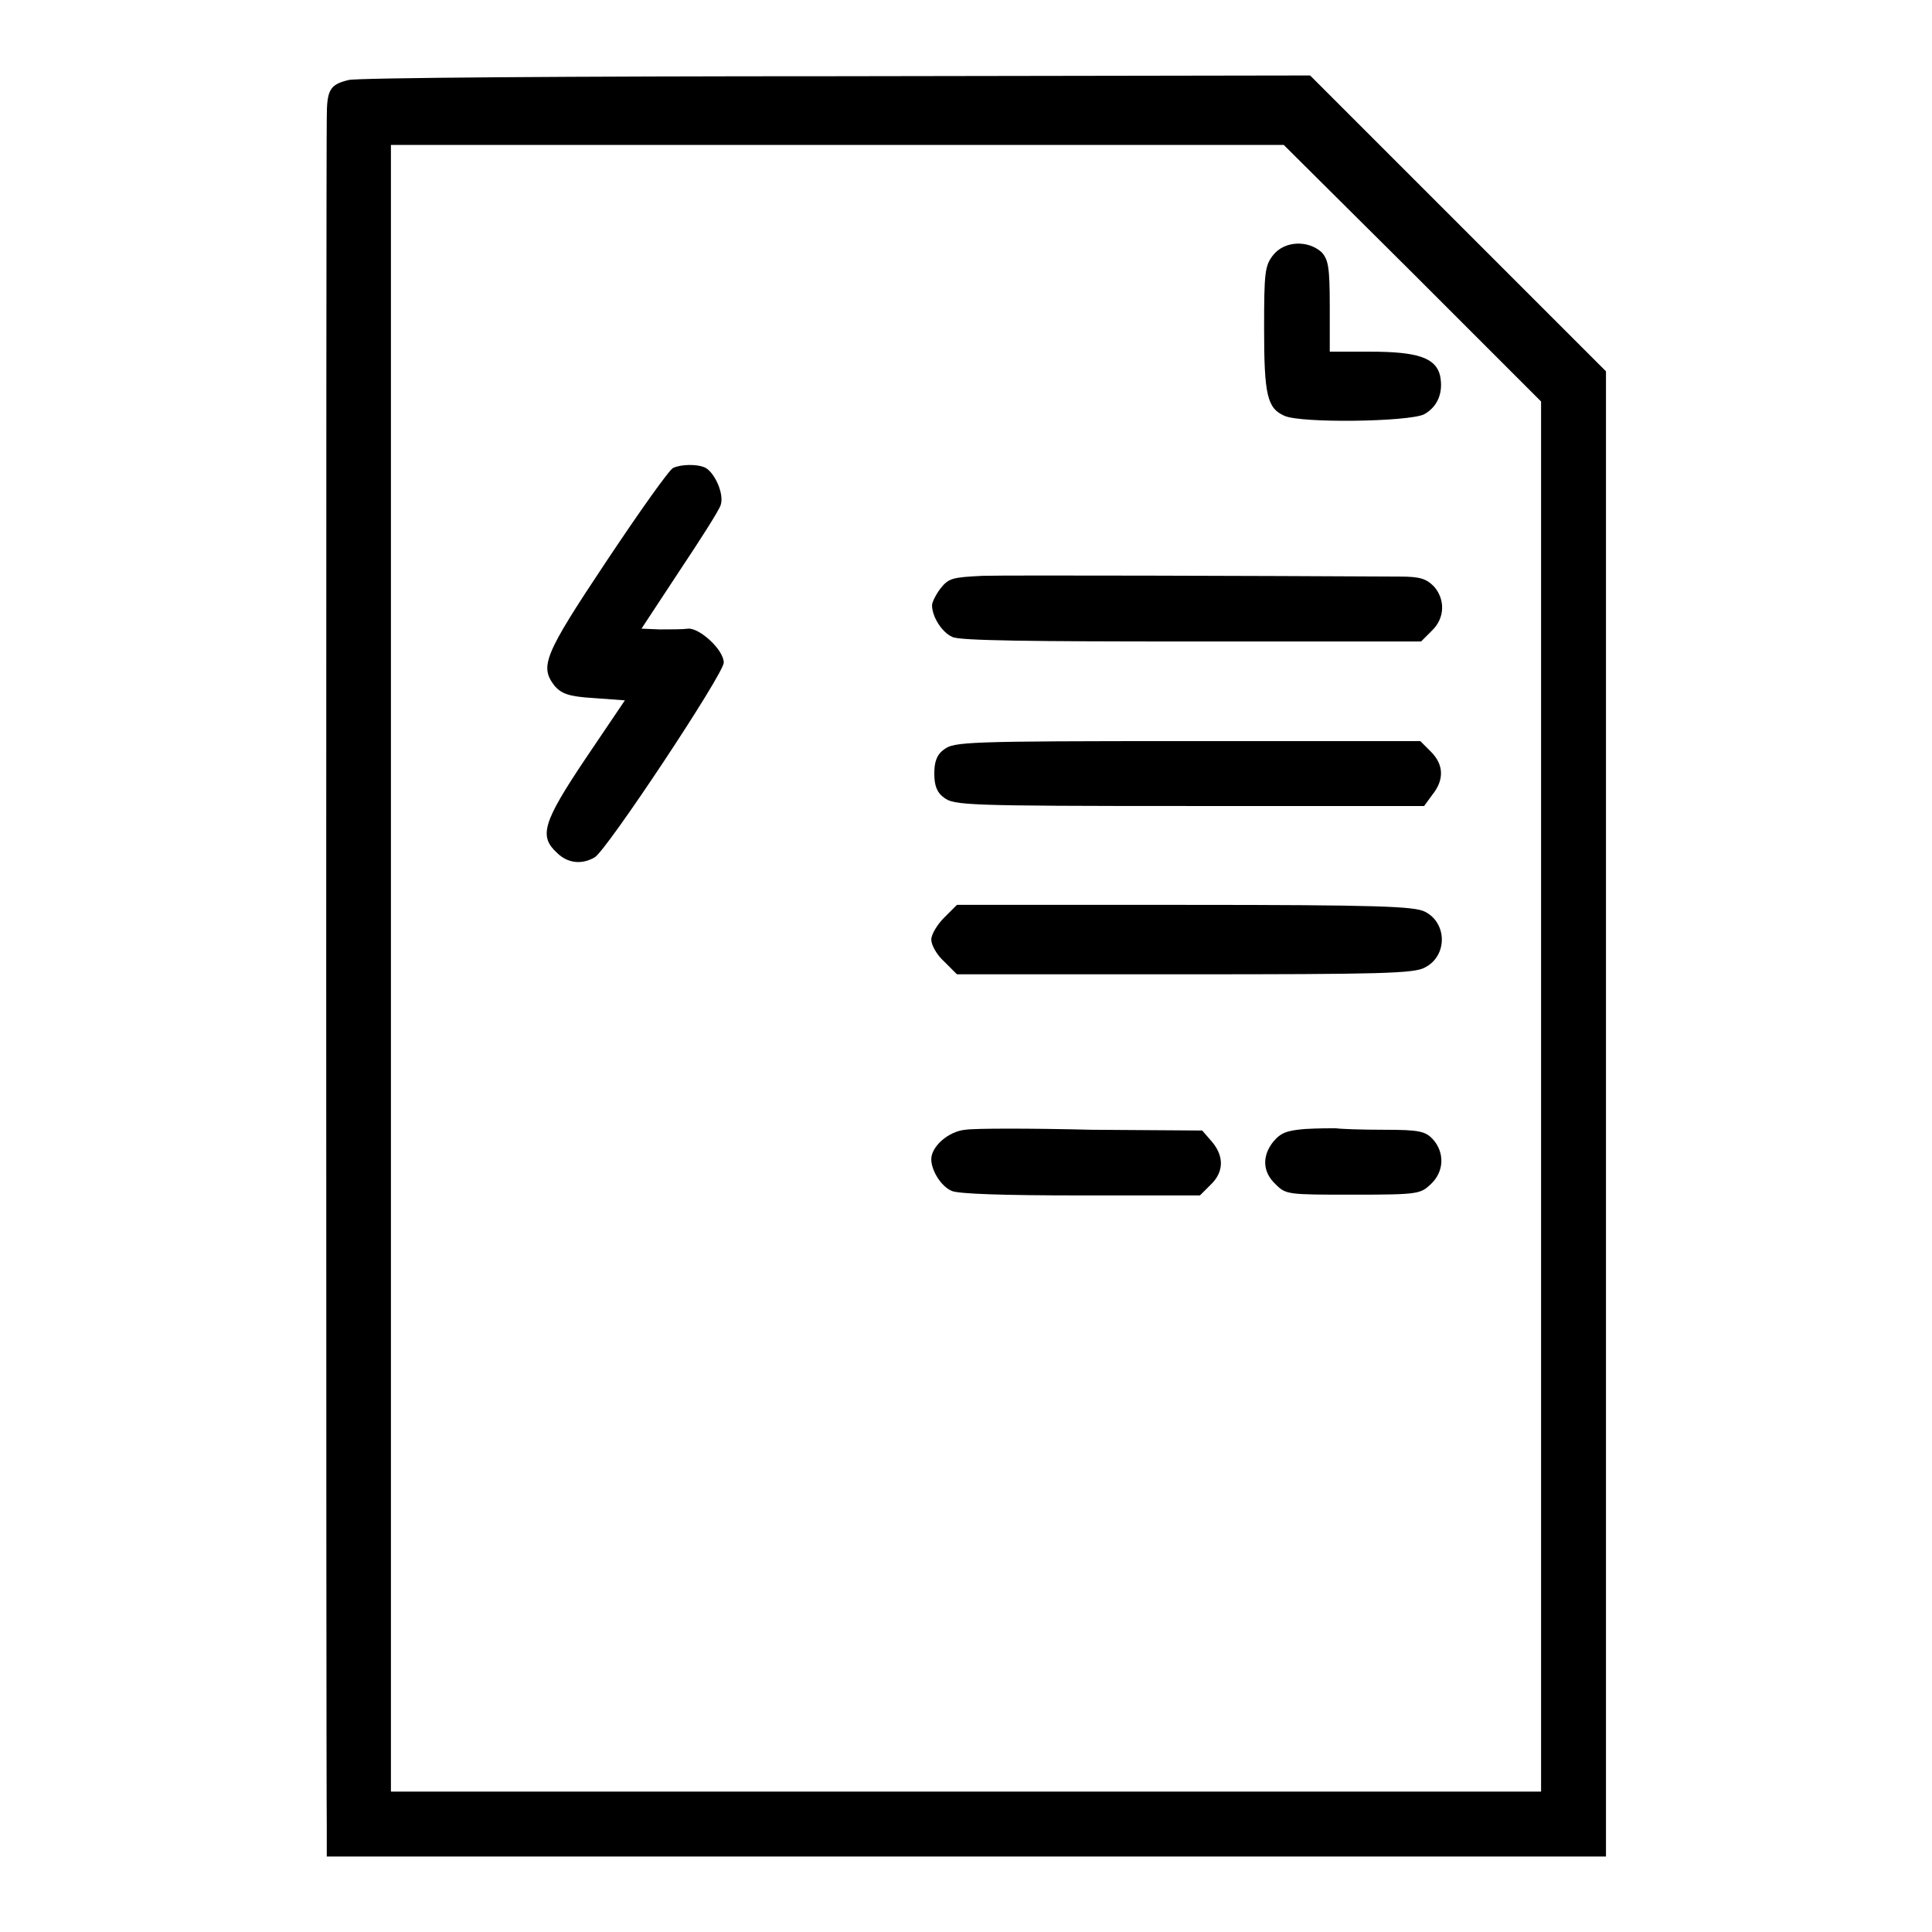 <?xml version="1.0" encoding="utf-8"?>
<!-- Svg Vector Icons : http://www.onlinewebfonts.com/icon -->
<!DOCTYPE svg PUBLIC "-//W3C//DTD SVG 1.1//EN" "http://www.w3.org/Graphics/SVG/1.1/DTD/svg11.dtd">
<svg version="1.1" xmlns="http://www.w3.org/2000/svg" xmlns:xlink="http://www.w3.org/1999/xlink" x="0px" y="0px" viewBox="0 0 256 256" enable-background="new 0 0 256 256" xml:space="preserve">
<g><g><g><path fill="#000000" d="M46.2,10.6c-2.5,0.6-2.9,1.3-2.9,5c-0.1,3.5-0.1,220.4,0,226.4v4H128h84.8v-98.4V49.2l-19.6-19.6L173.6,10l-62.7,0.1C76.4,10.1,47.3,10.3,46.2,10.6z M187.2,36.2l17,17v92.1v92.1H128H51.8V128.3V19.2H111h59.1L187.2,36.2z"/><path fill="#000000" d="M168.7,33.8c-1.1,1.4-1.2,2.3-1.2,9.7c0,8.8,0.4,10.6,2.7,11.6c2.2,1,16.4,0.8,18.5-0.2c1.8-1,2.6-2.9,2.1-5.2c-0.6-2.3-3-3.1-9.2-3.1h-5.4v-6c0-5.3-0.2-6.2-1.1-7.2C173.3,31.8,170.2,31.9,168.7,33.8z"/><path fill="#000000" d="M89.2,62c-0.5,0.2-4.4,5.7-8.8,12.3c-8.4,12.6-8.9,14-6.9,16.6c0.9,1,1.8,1.4,5.2,1.6l4.1,0.3l-5.2,7.7c-5.7,8.5-6.2,10.3-3.8,12.5c1.4,1.4,3.3,1.6,5,0.6c1.5-0.8,17.1-24.3,17.1-25.8c0-1.7-3.2-4.6-4.7-4.5c-0.7,0.1-2.4,0.1-3.8,0.1l-2.4-0.1l5-7.6c2.8-4.2,5.3-8.1,5.5-8.8c0.5-1.5-0.9-4.5-2.2-5C92.3,61.5,90.3,61.5,89.2,62z"/><path fill="#000000" d="M130.2,76.3c-4,0.2-4.5,0.3-5.6,1.7c-0.6,0.8-1.1,1.8-1.1,2.2c0,1.5,1.3,3.6,2.7,4.2c0.9,0.5,10.7,0.6,31.7,0.6h30.4l1.4-1.4c1.8-1.7,1.8-4.2,0.3-5.9c-1-1-1.8-1.3-4.5-1.3C167.1,76.3,133.7,76.2,130.2,76.3z"/><path fill="#000000" d="M125.1,99.3c-1,0.7-1.3,1.7-1.3,3.2s0.3,2.5,1.3,3.2c1.3,1,2.9,1.1,32.4,1.1h31.2l1.1-1.5c1.6-2,1.5-4-0.2-5.7l-1.4-1.4h-30.9C128,98.2,126.4,98.3,125.1,99.3z"/><path fill="#000000" d="M125.1,121.6c-0.9,0.9-1.7,2.2-1.7,2.9s0.7,2,1.7,2.9l1.7,1.7h30.2c25.8,0,30.4-0.1,31.8-0.9c3-1.5,3-5.9,0-7.4c-1.4-0.7-6-0.9-31.8-0.9h-30.2L125.1,121.6z"/><path fill="#000000" d="M127.9,149.7c-2.2,0.2-4.5,2.2-4.5,3.9c0,1.5,1.3,3.6,2.7,4.2c0.9,0.4,6.8,0.6,17.1,0.6H159l1.4-1.4c1.8-1.7,1.8-3.8,0.2-5.7l-1.3-1.5l-14.6-0.1C136.6,149.5,129.1,149.5,127.9,149.7z"/><path fill="#000000" d="M172.9,149.6c-2.4,0.2-3.2,0.5-4.2,1.7c-1.5,1.9-1.4,4,0.3,5.6c1.4,1.4,1.6,1.4,10.3,1.4s8.9-0.1,10.3-1.4c1.8-1.7,1.8-4.2,0.3-5.9c-1-1.1-1.8-1.3-6.5-1.3c-2.9,0-5.8-0.1-6.4-0.2C176.4,149.5,174.5,149.5,172.9,149.6z"/></g></g></g>
</svg>